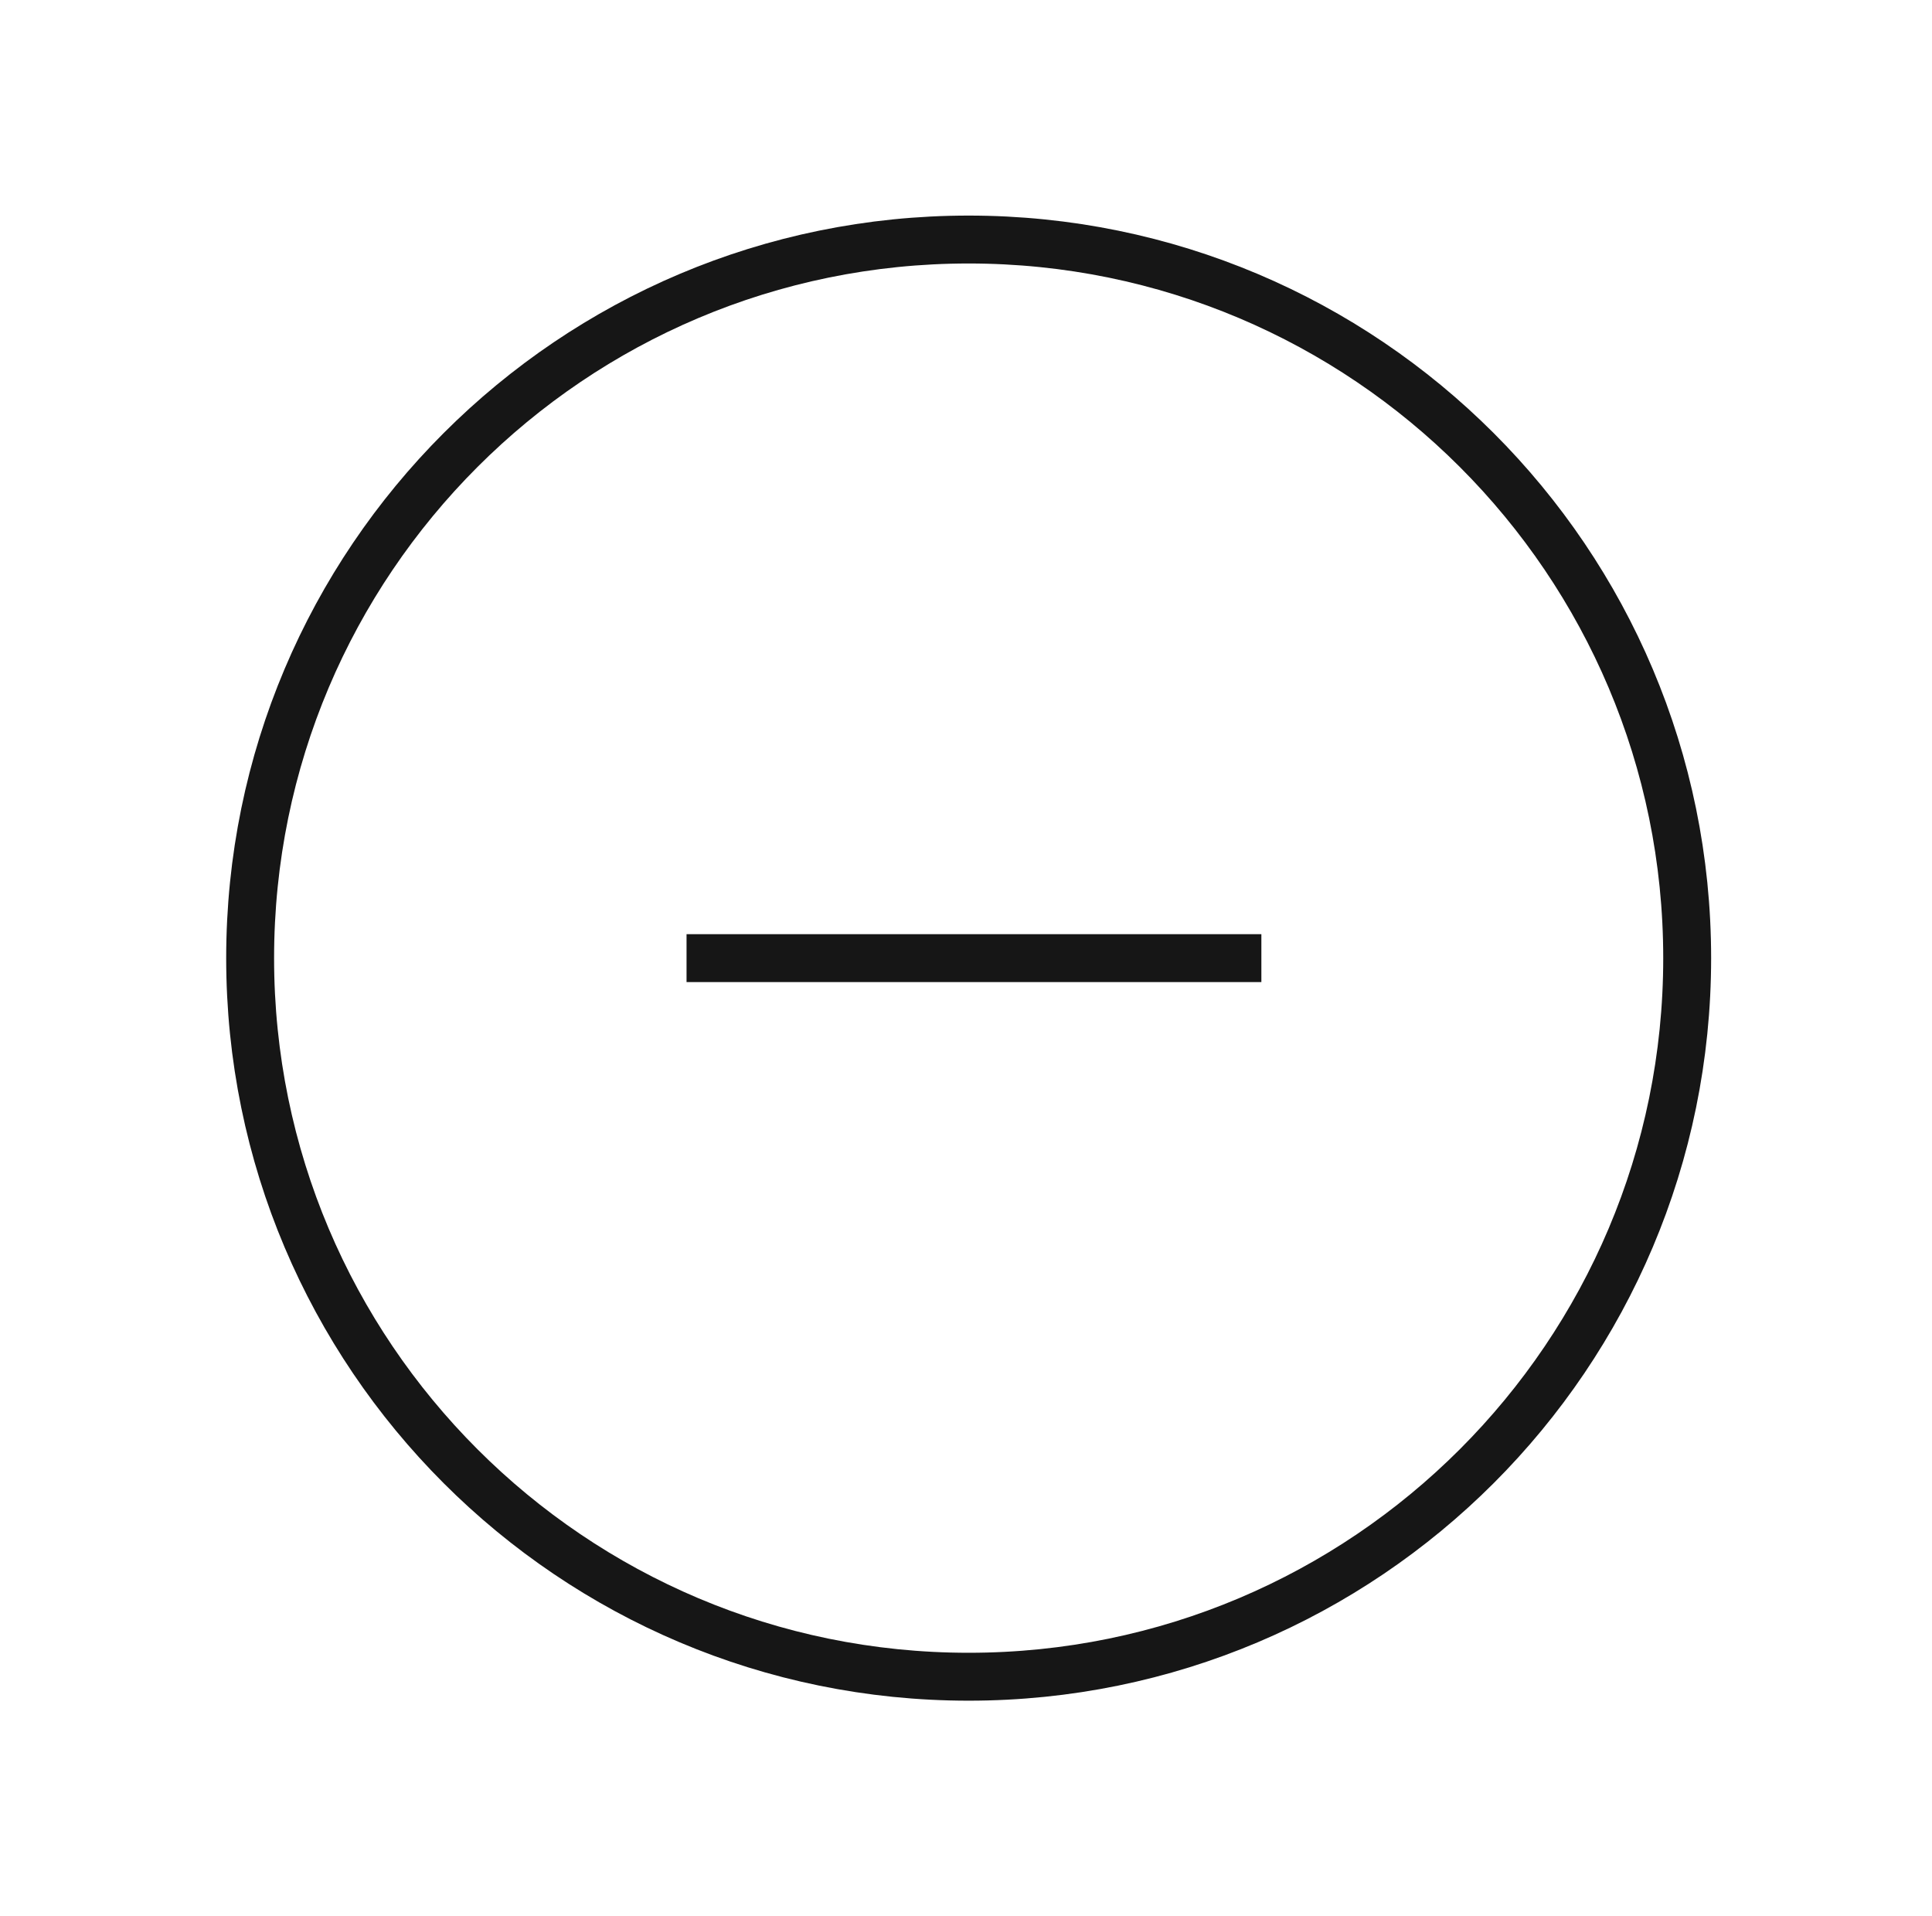 <?xml version="1.0" encoding="UTF-8"?>
<svg xmlns="http://www.w3.org/2000/svg" width="121" height="120" viewBox="0 0 121 120" fill="none">
  <path d="M60.666 15C85.519 15 105.667 35.147 105.667 60C105.667 84.853 85.519 105 60.666 105C35.814 105 15.666 84.853 15.666 60C15.666 35.147 35.814 15 60.666 15Z" stroke="#161616" stroke-width="3" stroke-linecap="round" stroke-linejoin="round"></path>
  <path d="M42.998 60H78.999" stroke="#161616" stroke-width="3"></path>
</svg>
